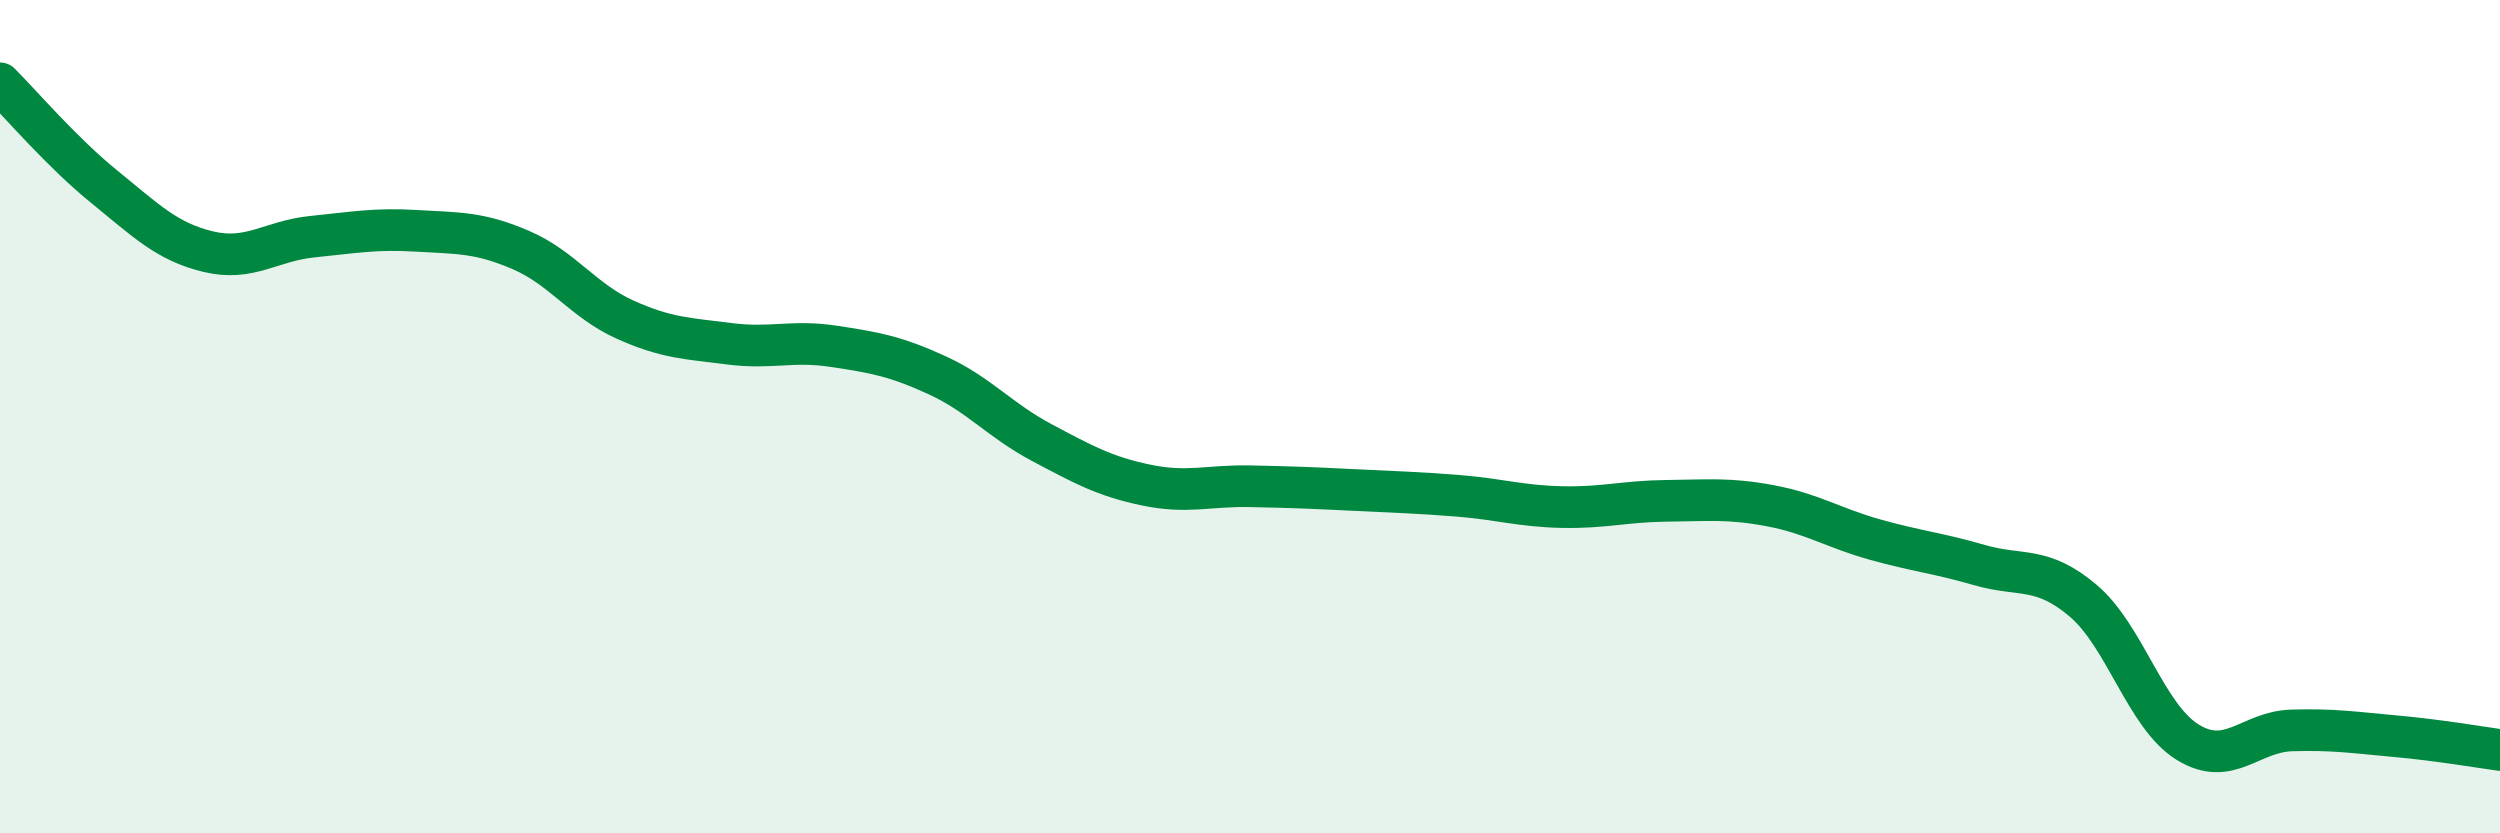 
    <svg width="60" height="20" viewBox="0 0 60 20" xmlns="http://www.w3.org/2000/svg">
      <path
        d="M 0,2 C 0.5,2.5 1.5,3.67 2.5,4.48 C 3.5,5.29 4,5.8 5,6.04 C 6,6.28 6.5,5.78 7.5,5.68 C 8.5,5.58 9,5.48 10,5.54 C 11,5.6 11.5,5.57 12.5,6 C 13.5,6.43 14,7.22 15,7.67 C 16,8.12 16.5,8.12 17.5,8.25 C 18.5,8.38 19,8.16 20,8.31 C 21,8.46 21.5,8.55 22.5,9.01 C 23.5,9.47 24,10.09 25,10.62 C 26,11.15 26.5,11.43 27.5,11.64 C 28.5,11.85 29,11.65 30,11.67 C 31,11.69 31.5,11.71 32.5,11.76 C 33.5,11.81 34,11.82 35,11.9 C 36,11.98 36.5,12.15 37.5,12.17 C 38.5,12.19 39,12.03 40,12.02 C 41,12.01 41.5,11.95 42.5,12.14 C 43.5,12.33 44,12.67 45,12.95 C 46,13.23 46.5,13.27 47.5,13.56 C 48.5,13.85 49,13.57 50,14.42 C 51,15.27 51.5,17.19 52.5,17.81 C 53.5,18.43 54,17.56 55,17.53 C 56,17.5 56.5,17.58 57.5,17.67 C 58.5,17.76 59.5,17.93 60,18L60 20L0 20Z"
        fill="#008740"
        opacity="0.1"
        stroke-linecap="round"
        stroke-linejoin="round"
      />
      <path
        d="M 0,2 C 0.5,2.5 1.5,3.67 2.5,4.48 C 3.5,5.29 4,5.8 5,6.04 C 6,6.28 6.5,5.78 7.5,5.68 C 8.5,5.58 9,5.48 10,5.54 C 11,5.6 11.5,5.57 12.5,6 C 13.5,6.43 14,7.22 15,7.67 C 16,8.12 16.5,8.12 17.5,8.25 C 18.5,8.38 19,8.16 20,8.31 C 21,8.46 21.5,8.55 22.5,9.01 C 23.5,9.47 24,10.09 25,10.62 C 26,11.15 26.5,11.43 27.5,11.64 C 28.5,11.85 29,11.65 30,11.67 C 31,11.69 31.5,11.71 32.5,11.76 C 33.5,11.81 34,11.82 35,11.9 C 36,11.98 36.5,12.15 37.5,12.17 C 38.5,12.19 39,12.03 40,12.02 C 41,12.01 41.5,11.95 42.5,12.14 C 43.5,12.33 44,12.67 45,12.95 C 46,13.23 46.5,13.27 47.5,13.56 C 48.5,13.85 49,13.57 50,14.42 C 51,15.27 51.5,17.19 52.5,17.81 C 53.5,18.43 54,17.56 55,17.53 C 56,17.5 56.5,17.58 57.5,17.67 C 58.5,17.76 59.5,17.93 60,18"
        stroke="#008740"
        stroke-width="1"
        fill="none"
        stroke-linecap="round"
        stroke-linejoin="round"
      />
    </svg>
  